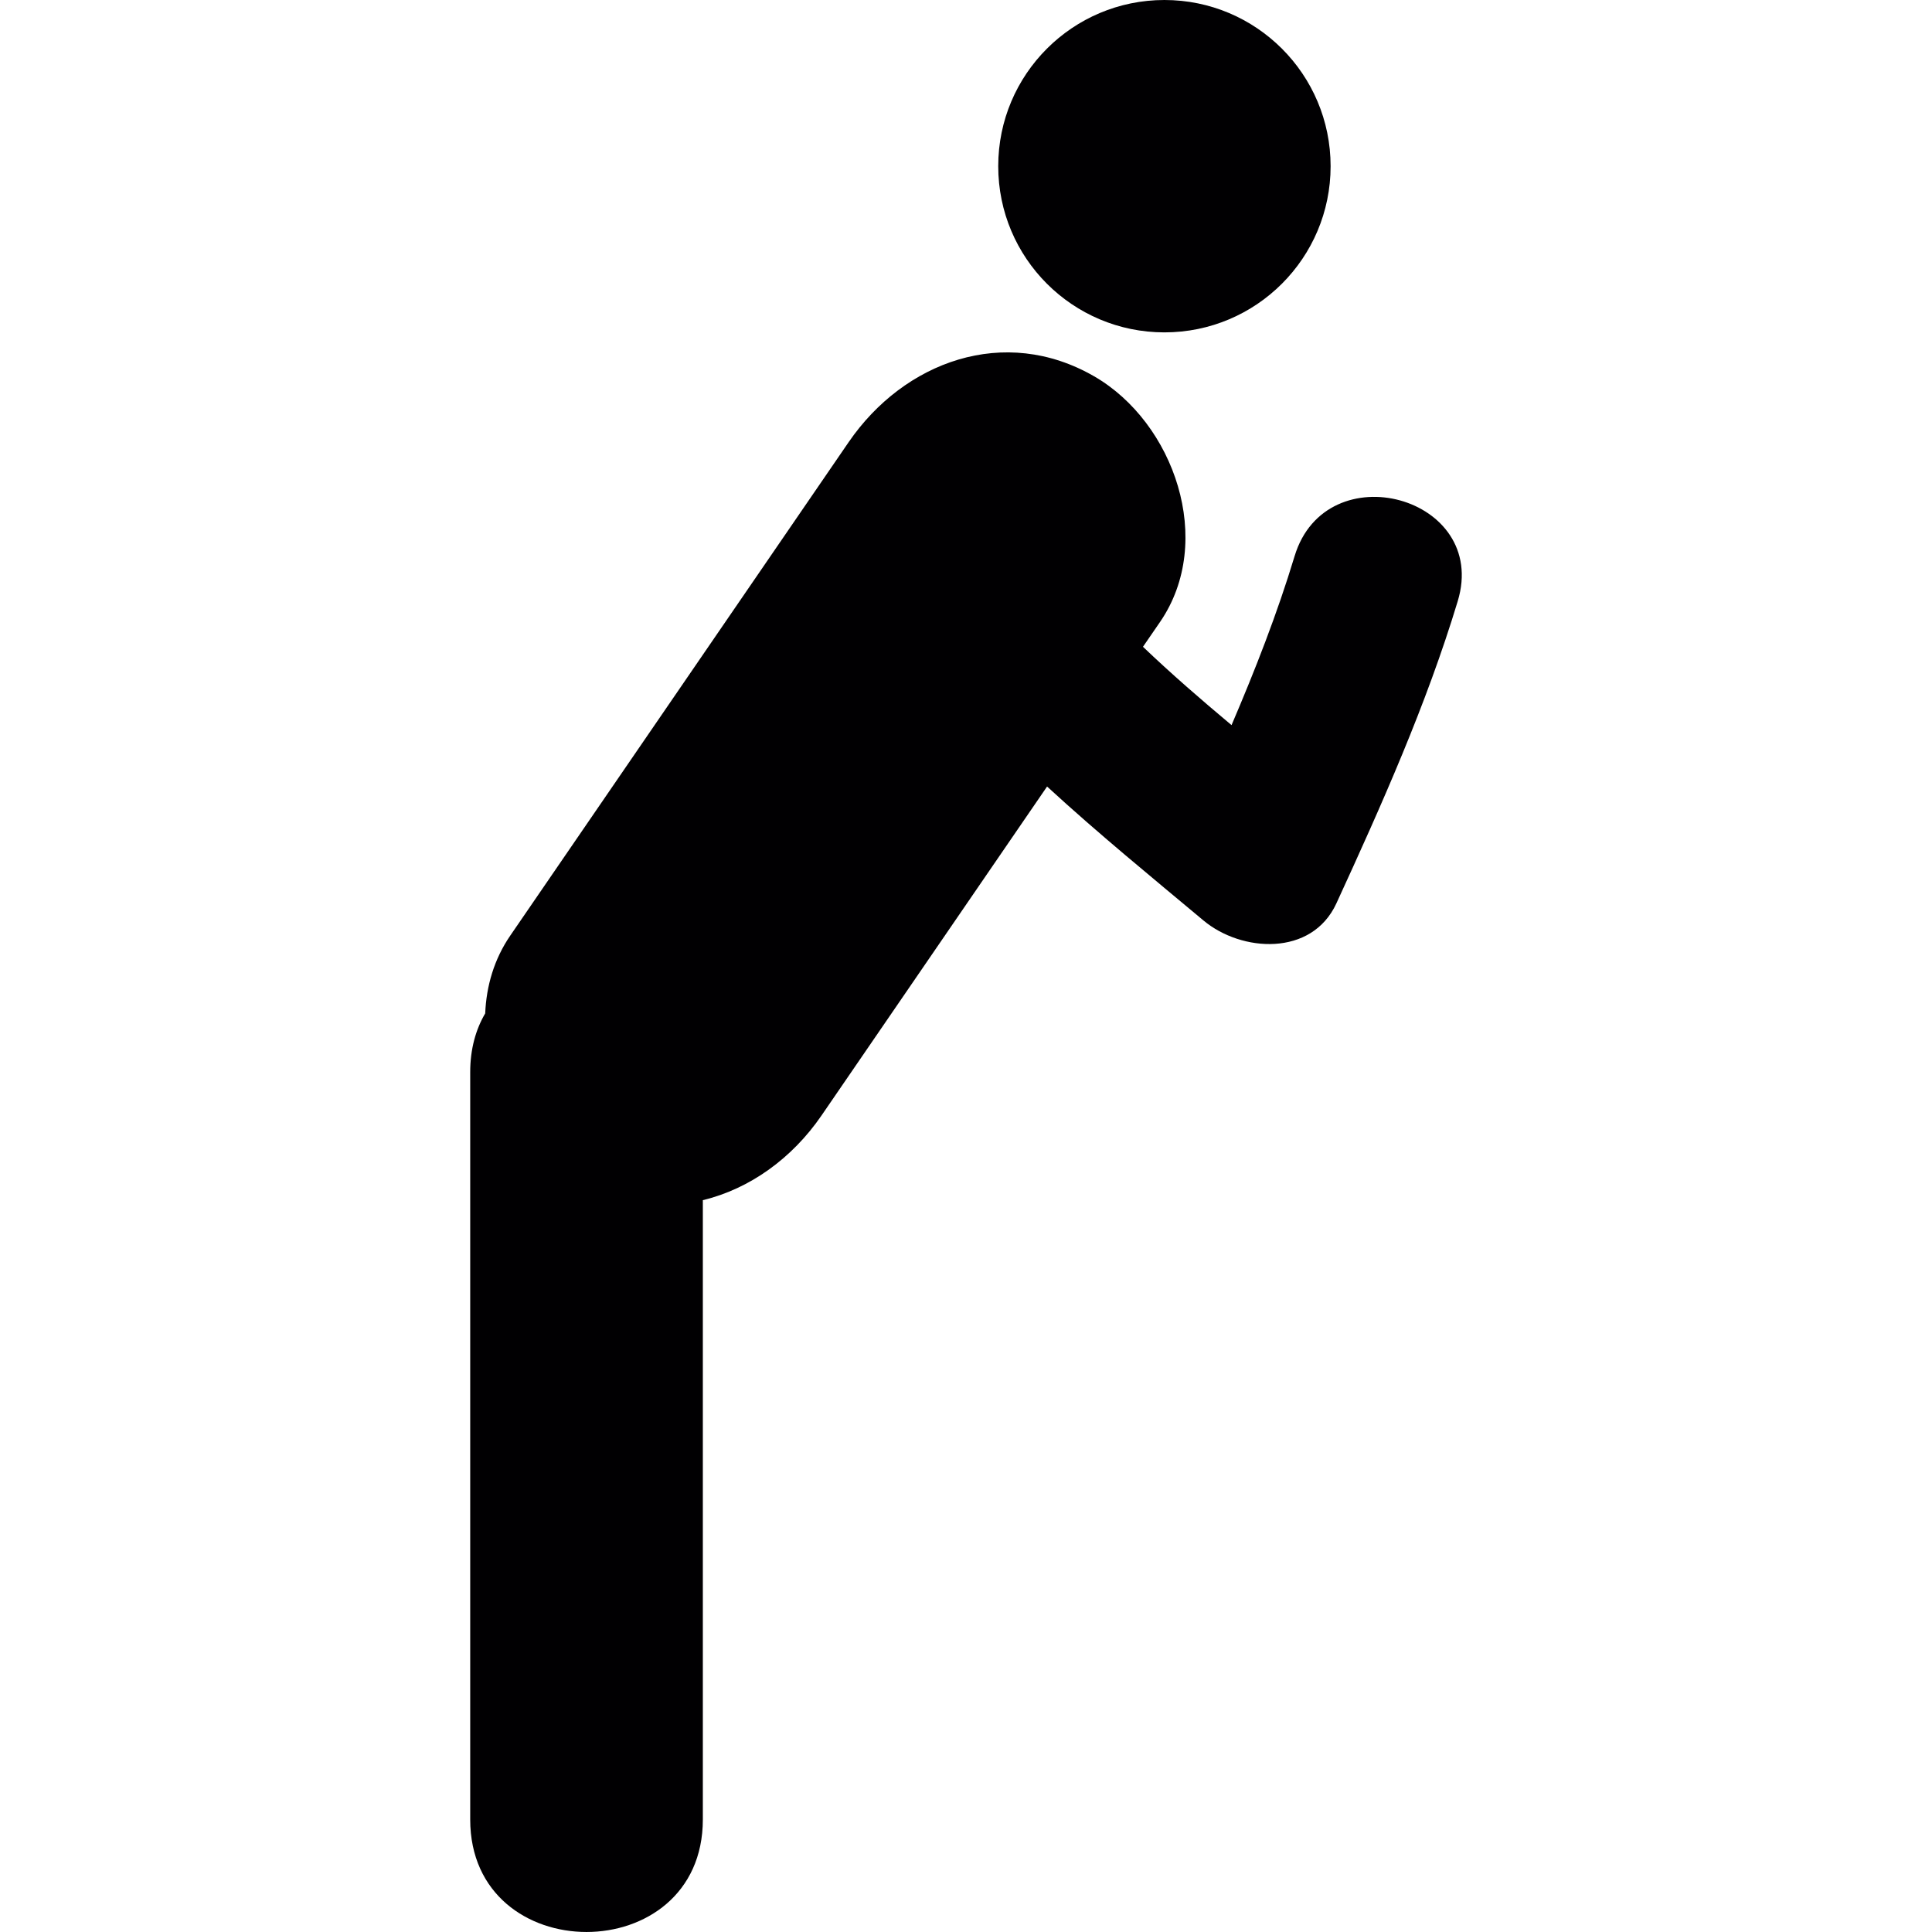 <?xml version="1.0" encoding="iso-8859-1"?>
<!-- Uploaded to: SVG Repo, www.svgrepo.com, Generator: SVG Repo Mixer Tools -->
<svg height="800px" width="800px" version="1.1" id="Capa_1" xmlns="http://www.w3.org/2000/svg" xmlns:xlink="http://www.w3.org/1999/xlink" 
	 viewBox="0 0 60.277 60.277" xml:space="preserve">
<g>
	<path style="fill:#010002;" d="M45.48,18.756c-0.978,3.234-2.377,6.363-3.786,9.429c-0.768,1.666-2.96,1.525-4.146,0.534
		c-1.589-1.329-3.278-2.707-4.88-4.18c-2.344,3.42-4.689,6.841-7.035,10.26c-0.921,1.345-2.247,2.294-3.705,2.645
		c0,6.441,0,12.883,0,19.322c0,4.681-7.258,4.681-7.258,0c0-7.771,0-15.543,0-23.314c0-0.724,0.174-1.335,0.468-1.835
		c0.035-0.851,0.276-1.689,0.781-2.426c3.52-5.132,7.04-10.265,10.558-15.396c1.729-2.52,4.863-3.67,7.662-2.053
		c2.493,1.44,3.784,5.139,2.054,7.662c-0.178,0.258-0.354,0.517-0.533,0.775c0.887,0.848,1.825,1.659,2.763,2.444
		c0.739-1.727,1.425-3.478,1.967-5.271C41.373,14.104,46.47,15.489,45.48,18.756z M36.329,10.37c2.864,0,5.185-2.321,5.185-5.185
		S39.193,0,36.329,0s-5.185,2.321-5.185,5.185S33.465,10.37,36.329,10.37z"/>
</g>
</svg>